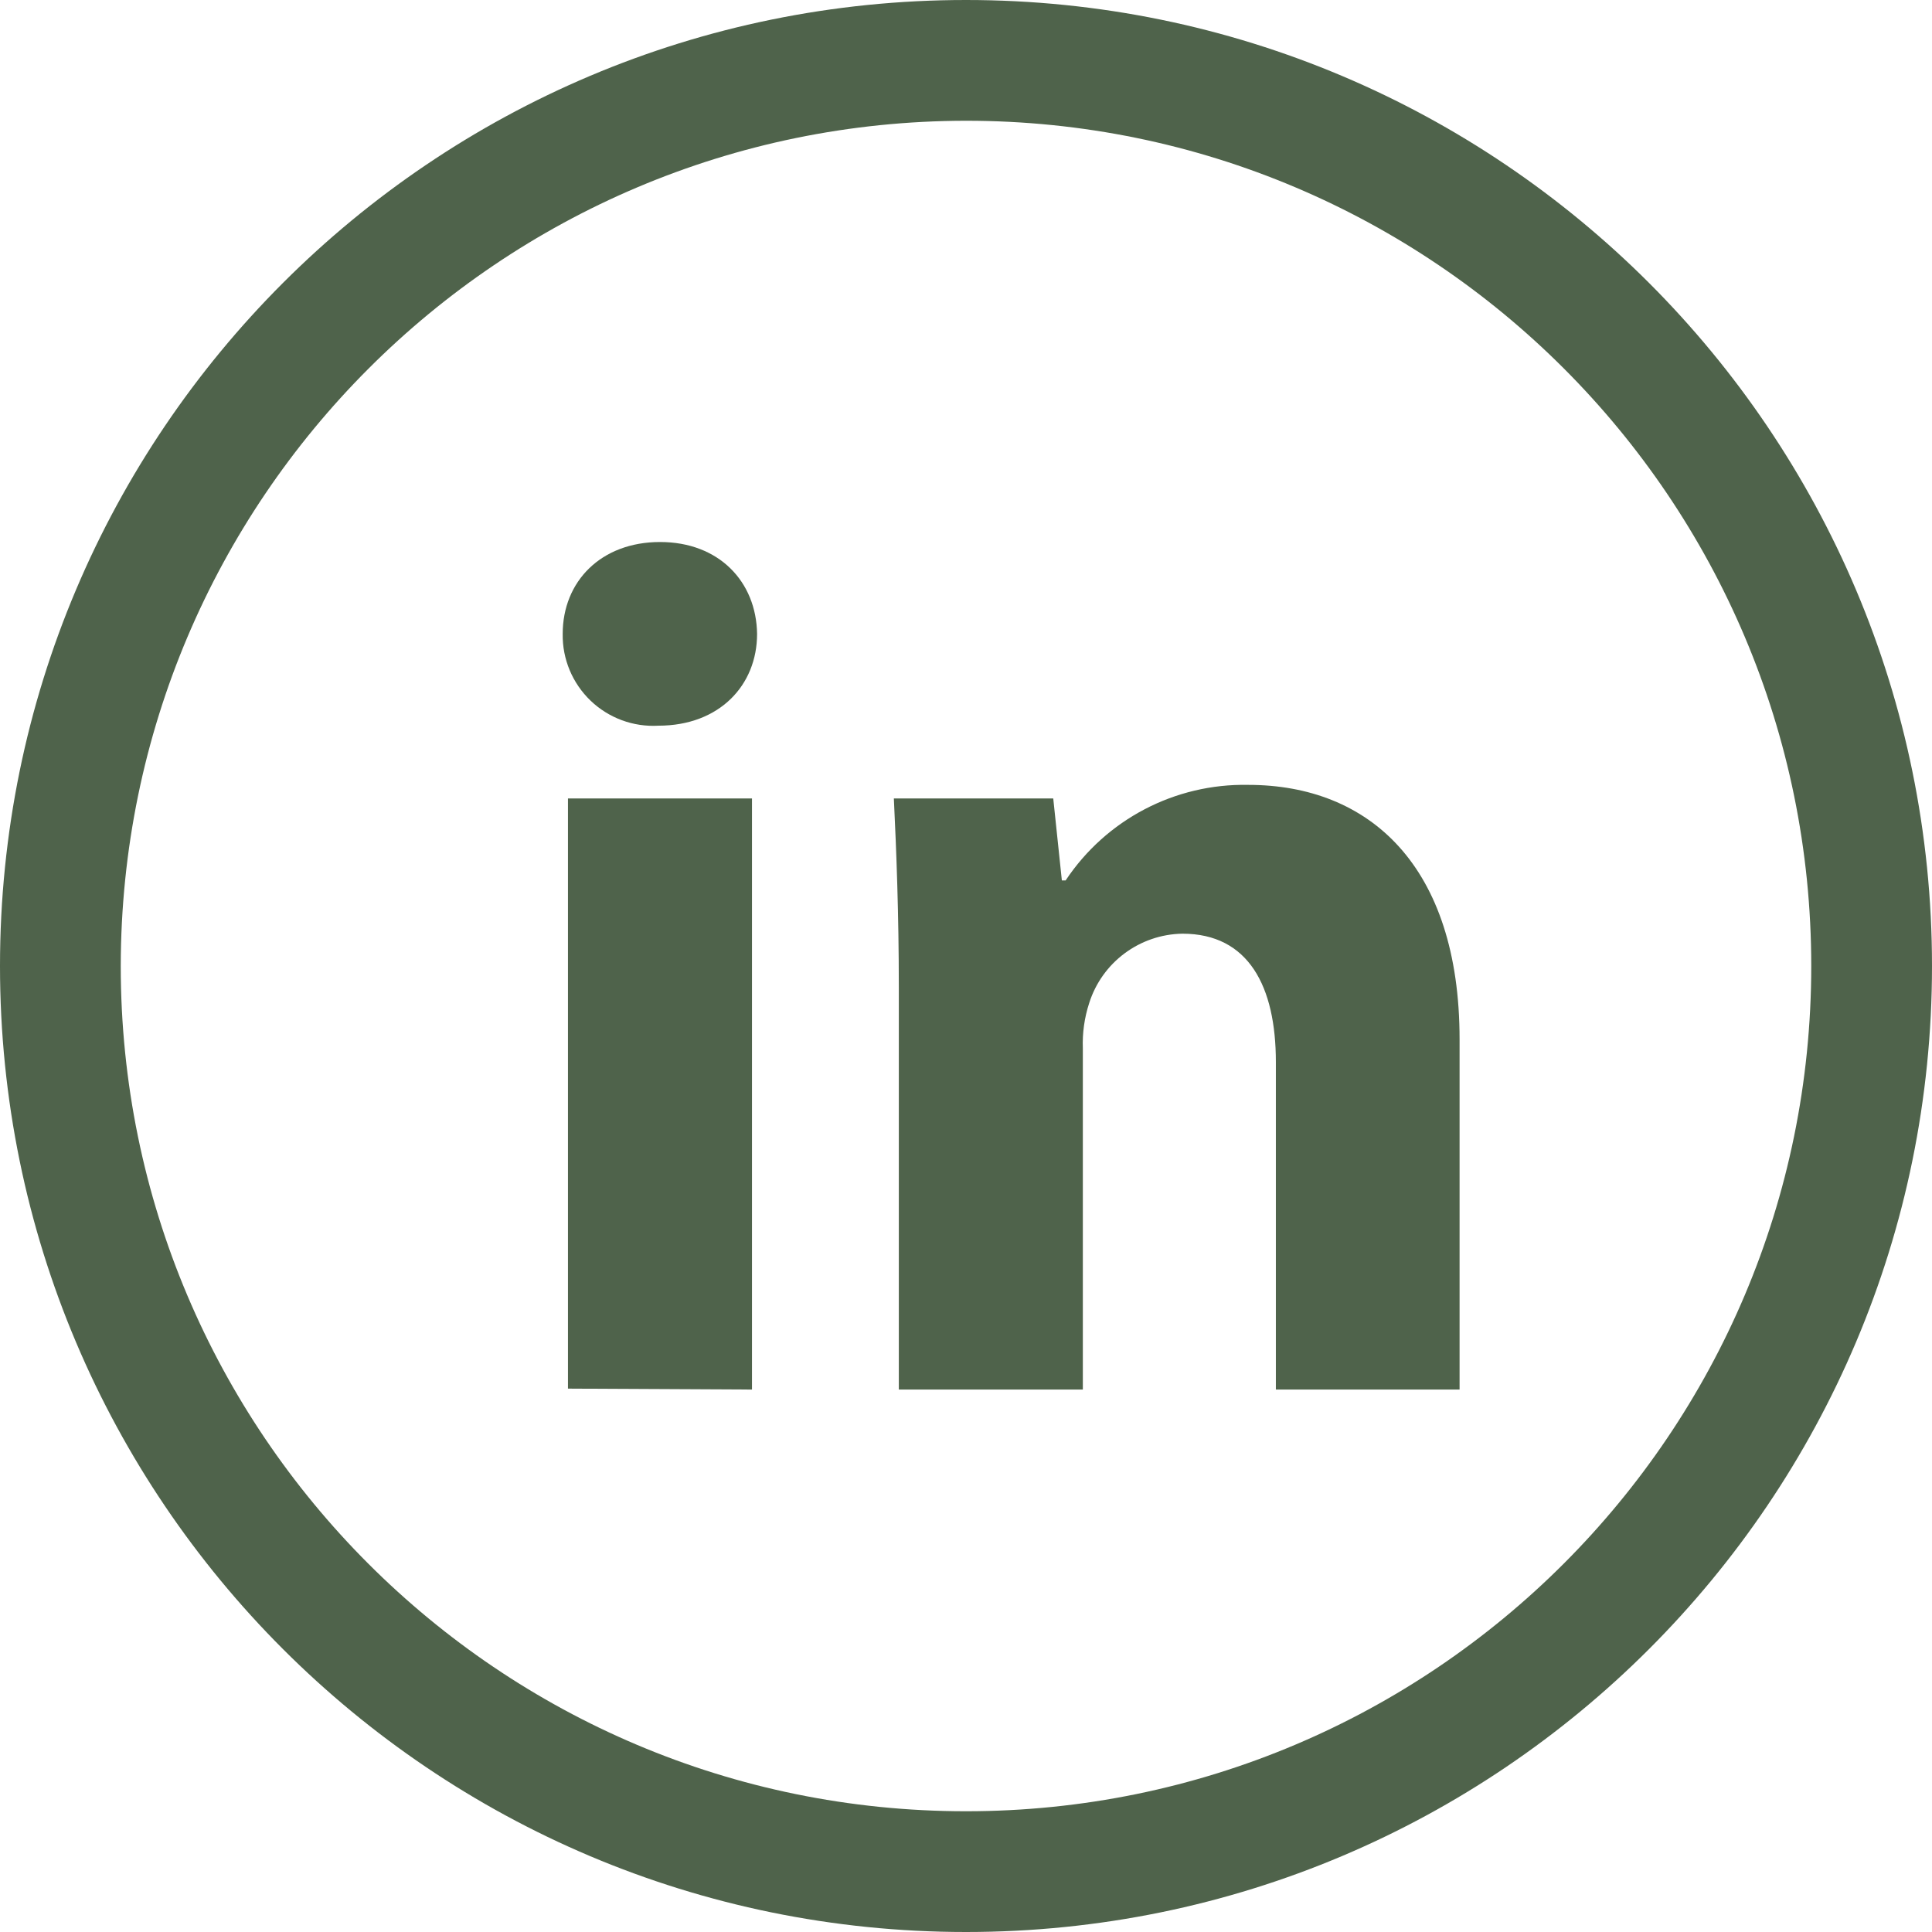 <svg width="44" height="44" viewBox="0 0 44 44" fill="none" xmlns="http://www.w3.org/2000/svg">
<path fill-rule="evenodd" clip-rule="evenodd" d="M14.994 16.527C16.387 16.527 17.242 15.603 17.242 14.437C17.225 13.248 16.376 12.344 15.032 12.344C13.688 12.344 12.815 13.241 12.815 14.437C12.806 15.01 13.036 15.56 13.45 15.957C13.863 16.353 14.423 16.56 14.994 16.527ZM12.935 18.184V31.625L17.126 31.646V18.184H12.935Z" fill="#4F634B"/>
<path d="M20.47 22.485C20.47 20.811 20.415 19.391 20.357 18.184H23.987L24.183 20.051H24.269C25.192 18.662 26.761 17.842 28.428 17.875C31.178 17.875 33.241 19.711 33.241 23.671V31.646H29.057V24.186C29.057 22.468 28.438 21.264 26.929 21.264C25.955 21.28 25.099 21.916 24.805 22.846C24.697 23.178 24.648 23.527 24.661 23.877V31.646H20.47V22.485Z" fill="#4F634B"/>
<path fill-rule="evenodd" clip-rule="evenodd" d="M0 22C0 9.85 9.85 0 22 0C34.15 0 44 9.85 44 22C44 34.15 34.15 44 22 44C9.85 44 0 34.15 0 22ZM41.25 22C41.25 11.368 32.632 2.75 22 2.75C11.373 2.761 2.761 11.373 2.75 22C2.75 32.632 11.368 41.25 22 41.25C32.632 41.25 41.25 32.632 41.25 22Z" fill="#4F634B"/>
</svg>
